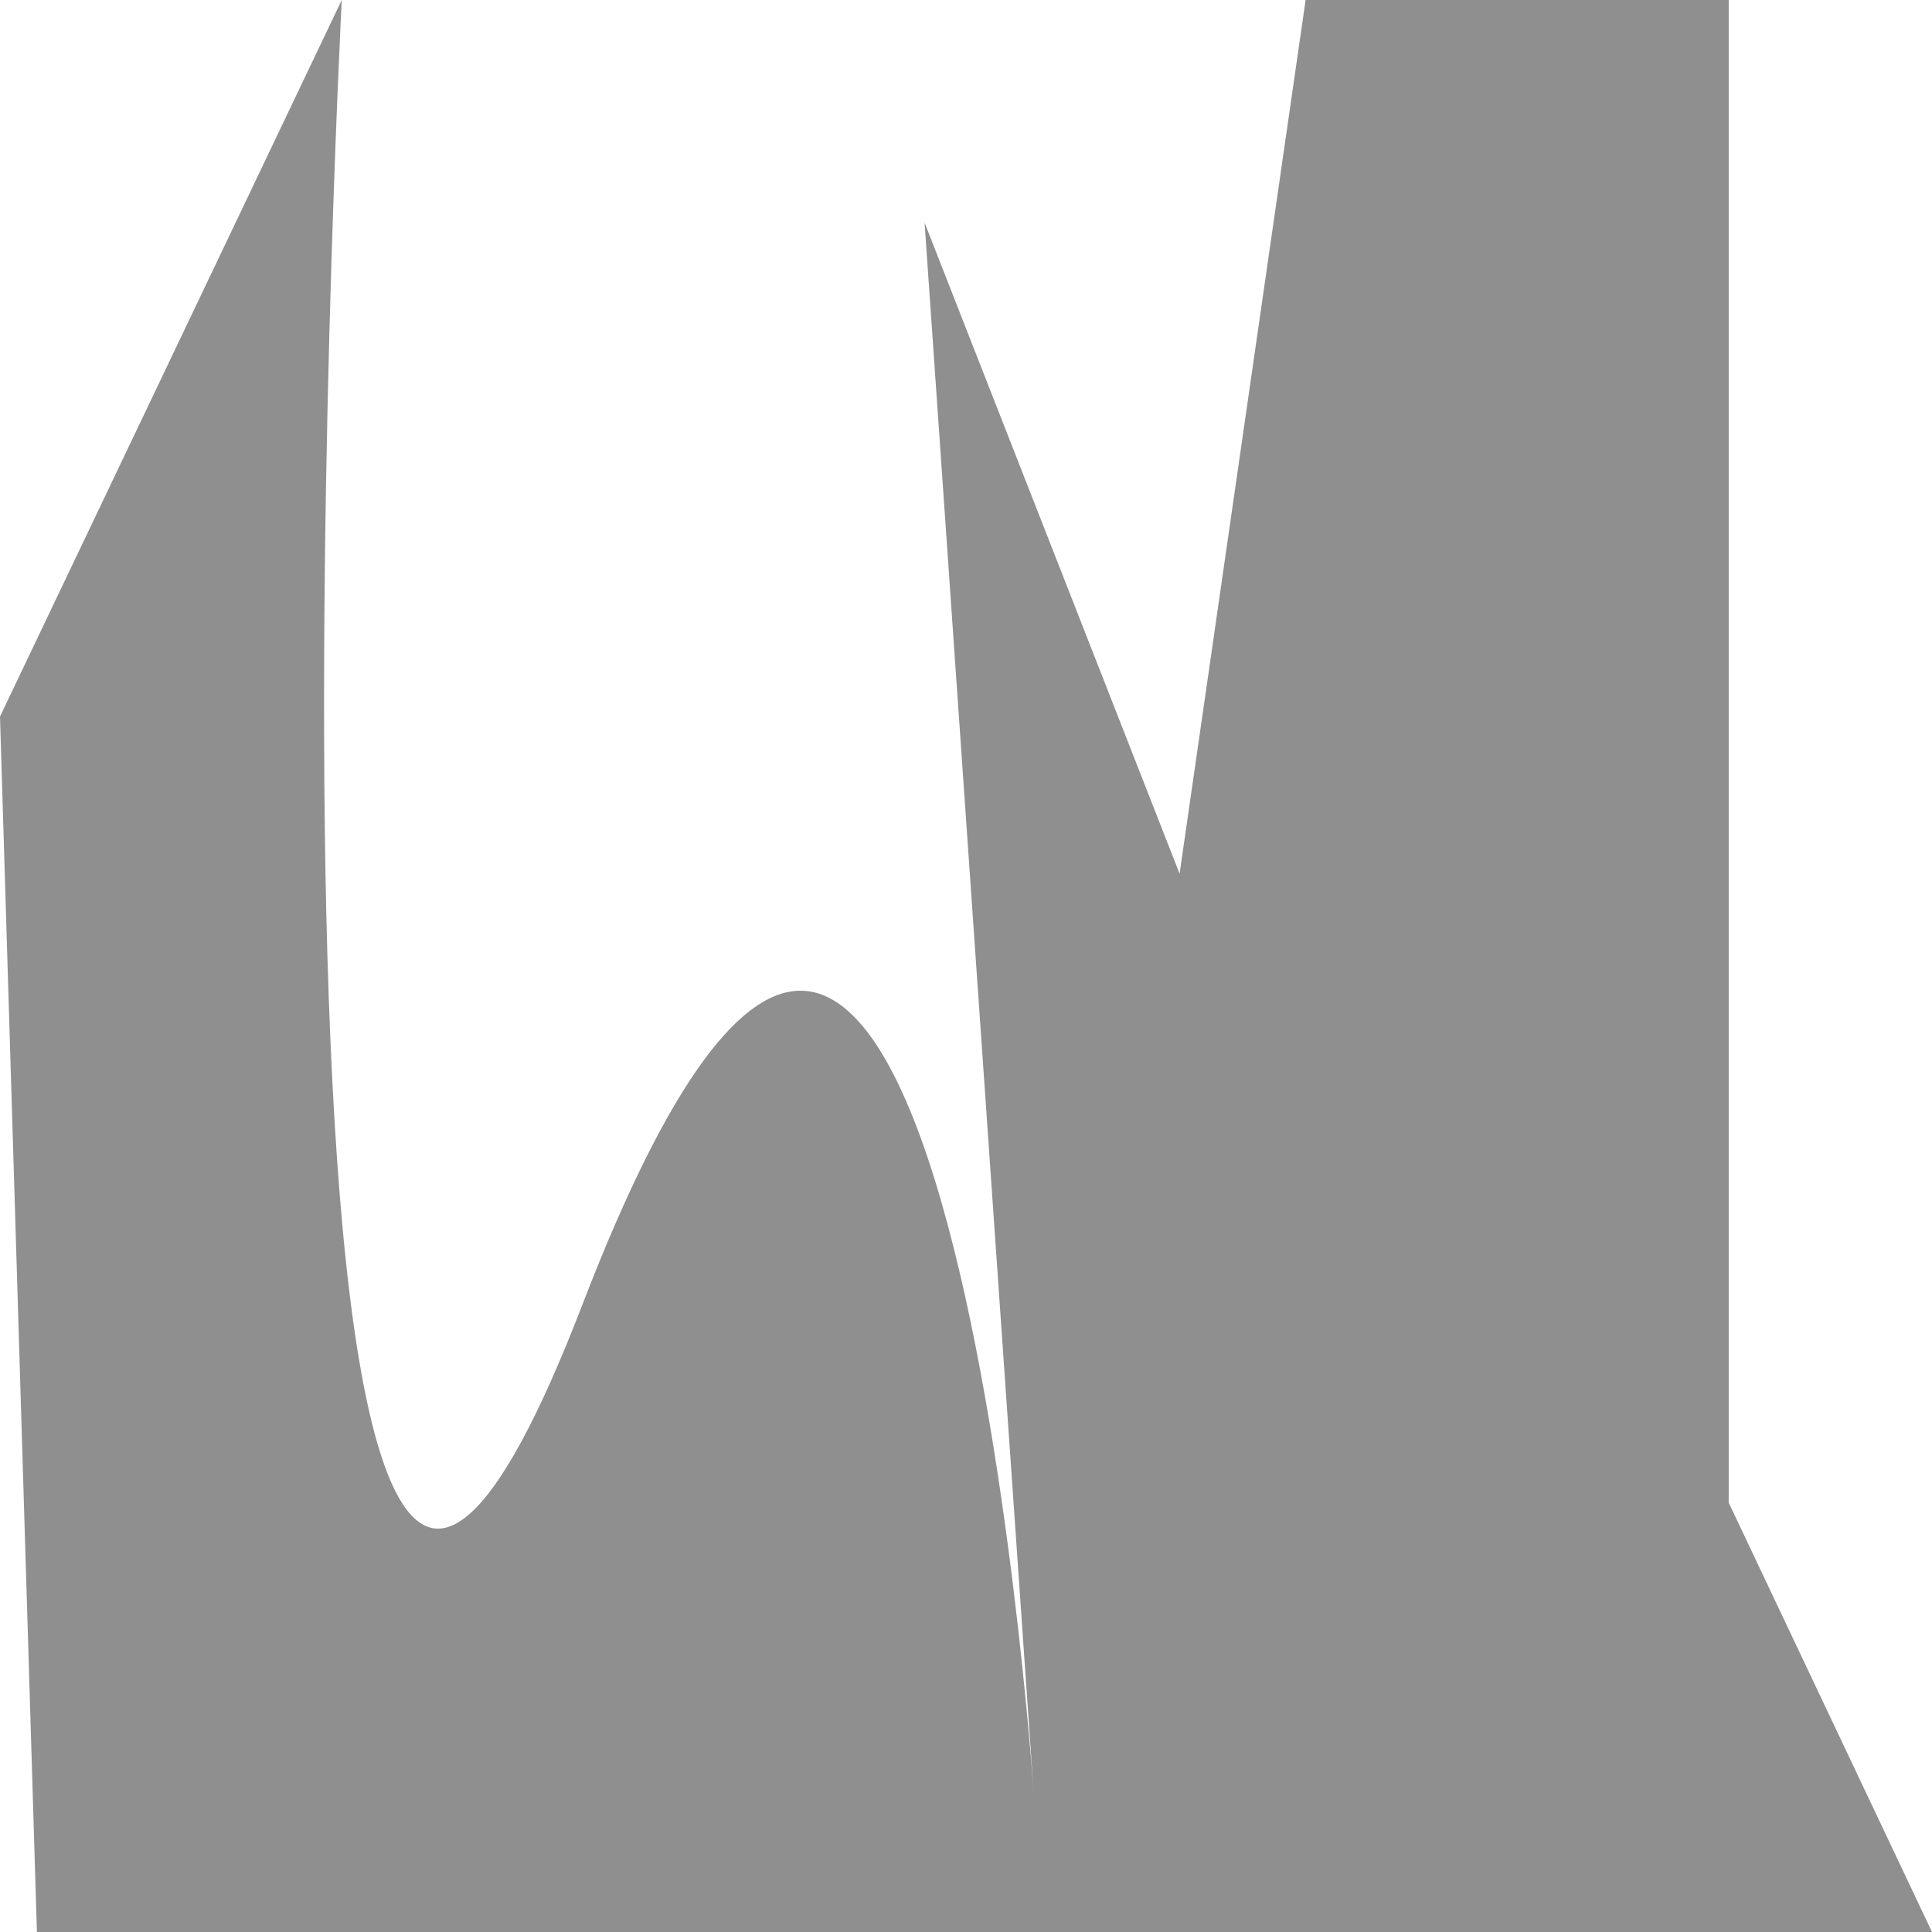 <?xml version="1.0" encoding="utf-8"?>
<!-- Generator: Adobe Illustrator 26.2.1, SVG Export Plug-In . SVG Version: 6.00 Build 0)  -->
<svg version="1.1" id="Layer_1" xmlns="http://www.w3.org/2000/svg" xmlns:xlink="http://www.w3.org/1999/xlink" x="0px" y="0px"
	 viewBox="0 0 900 900" style="enable-background:new 0 0 900 900;" xml:space="preserve">
<style type="text/css">
	.st0{fill:#BBB9B9;}
	.st1{fill:#78909C;}
	.st2{fill:#D9FF18;}
	.st3{fill:#D3FEB7;}
	.st4{fill:#CECECE;}
	.st5{fill:none;stroke:#000000;stroke-width:2;}
	.st6{fill:none;stroke:#000000;stroke-width:4;stroke-linecap:round;}
	.st7{fill:none;stroke:#000000;stroke-width:2;stroke-linecap:round;}
	.st8{fill:#AFAFAF;}
	.st9{fill:#7443EF;}
	.st10{fill:#FC9B33;}
	.st11{fill:#9792AA;}
	.st12{fill:#757584;}
	.st13{fill:#E6E6E6;}
	.st14{fill:#7800FF;}
	.st15{fill:#BEEF43;}
	.st16{fill:#D99AC5;}
	.st17{fill:#FFA8A8;}
	.st18{fill:#EEFF41;}
	.st19{fill:#9F9F9F;}
	.st20{fill:#A7B6BE;}
	.st21{fill:#AA67F6;}
	.st22{fill:#F7C4A5;}
	.st23{fill:#8F8F8F;}
	.st24{fill:url(#);}
	.st25{fill:#0AFF6C;}
	.st26{fill:none;stroke:#707070;}
	.st27{opacity:0.61;fill:#9D9D9D;}
	.st28{fill:#9D9D9D;}
	.st29{opacity:0.5;fill:#D9FF18;}
	.st30{display:none;fill:none;}
	.st31{opacity:0.75;}
	.st32{fill:none;}
	.st33{clip-path:url(#SVGID_00000128478519314617157330000003579731845025736346_);}
</style>
<path id="Path_8" class="st23" d="M17.2,900L0,333.8L159.2,0c0,0-53.5,1038.1,112.2,607.5S481.6,836,481.6,836l-50.9-732.3
	L549.5,407L608.2,0h197.1v700L900,900L17.2,900z"/>
</svg>
